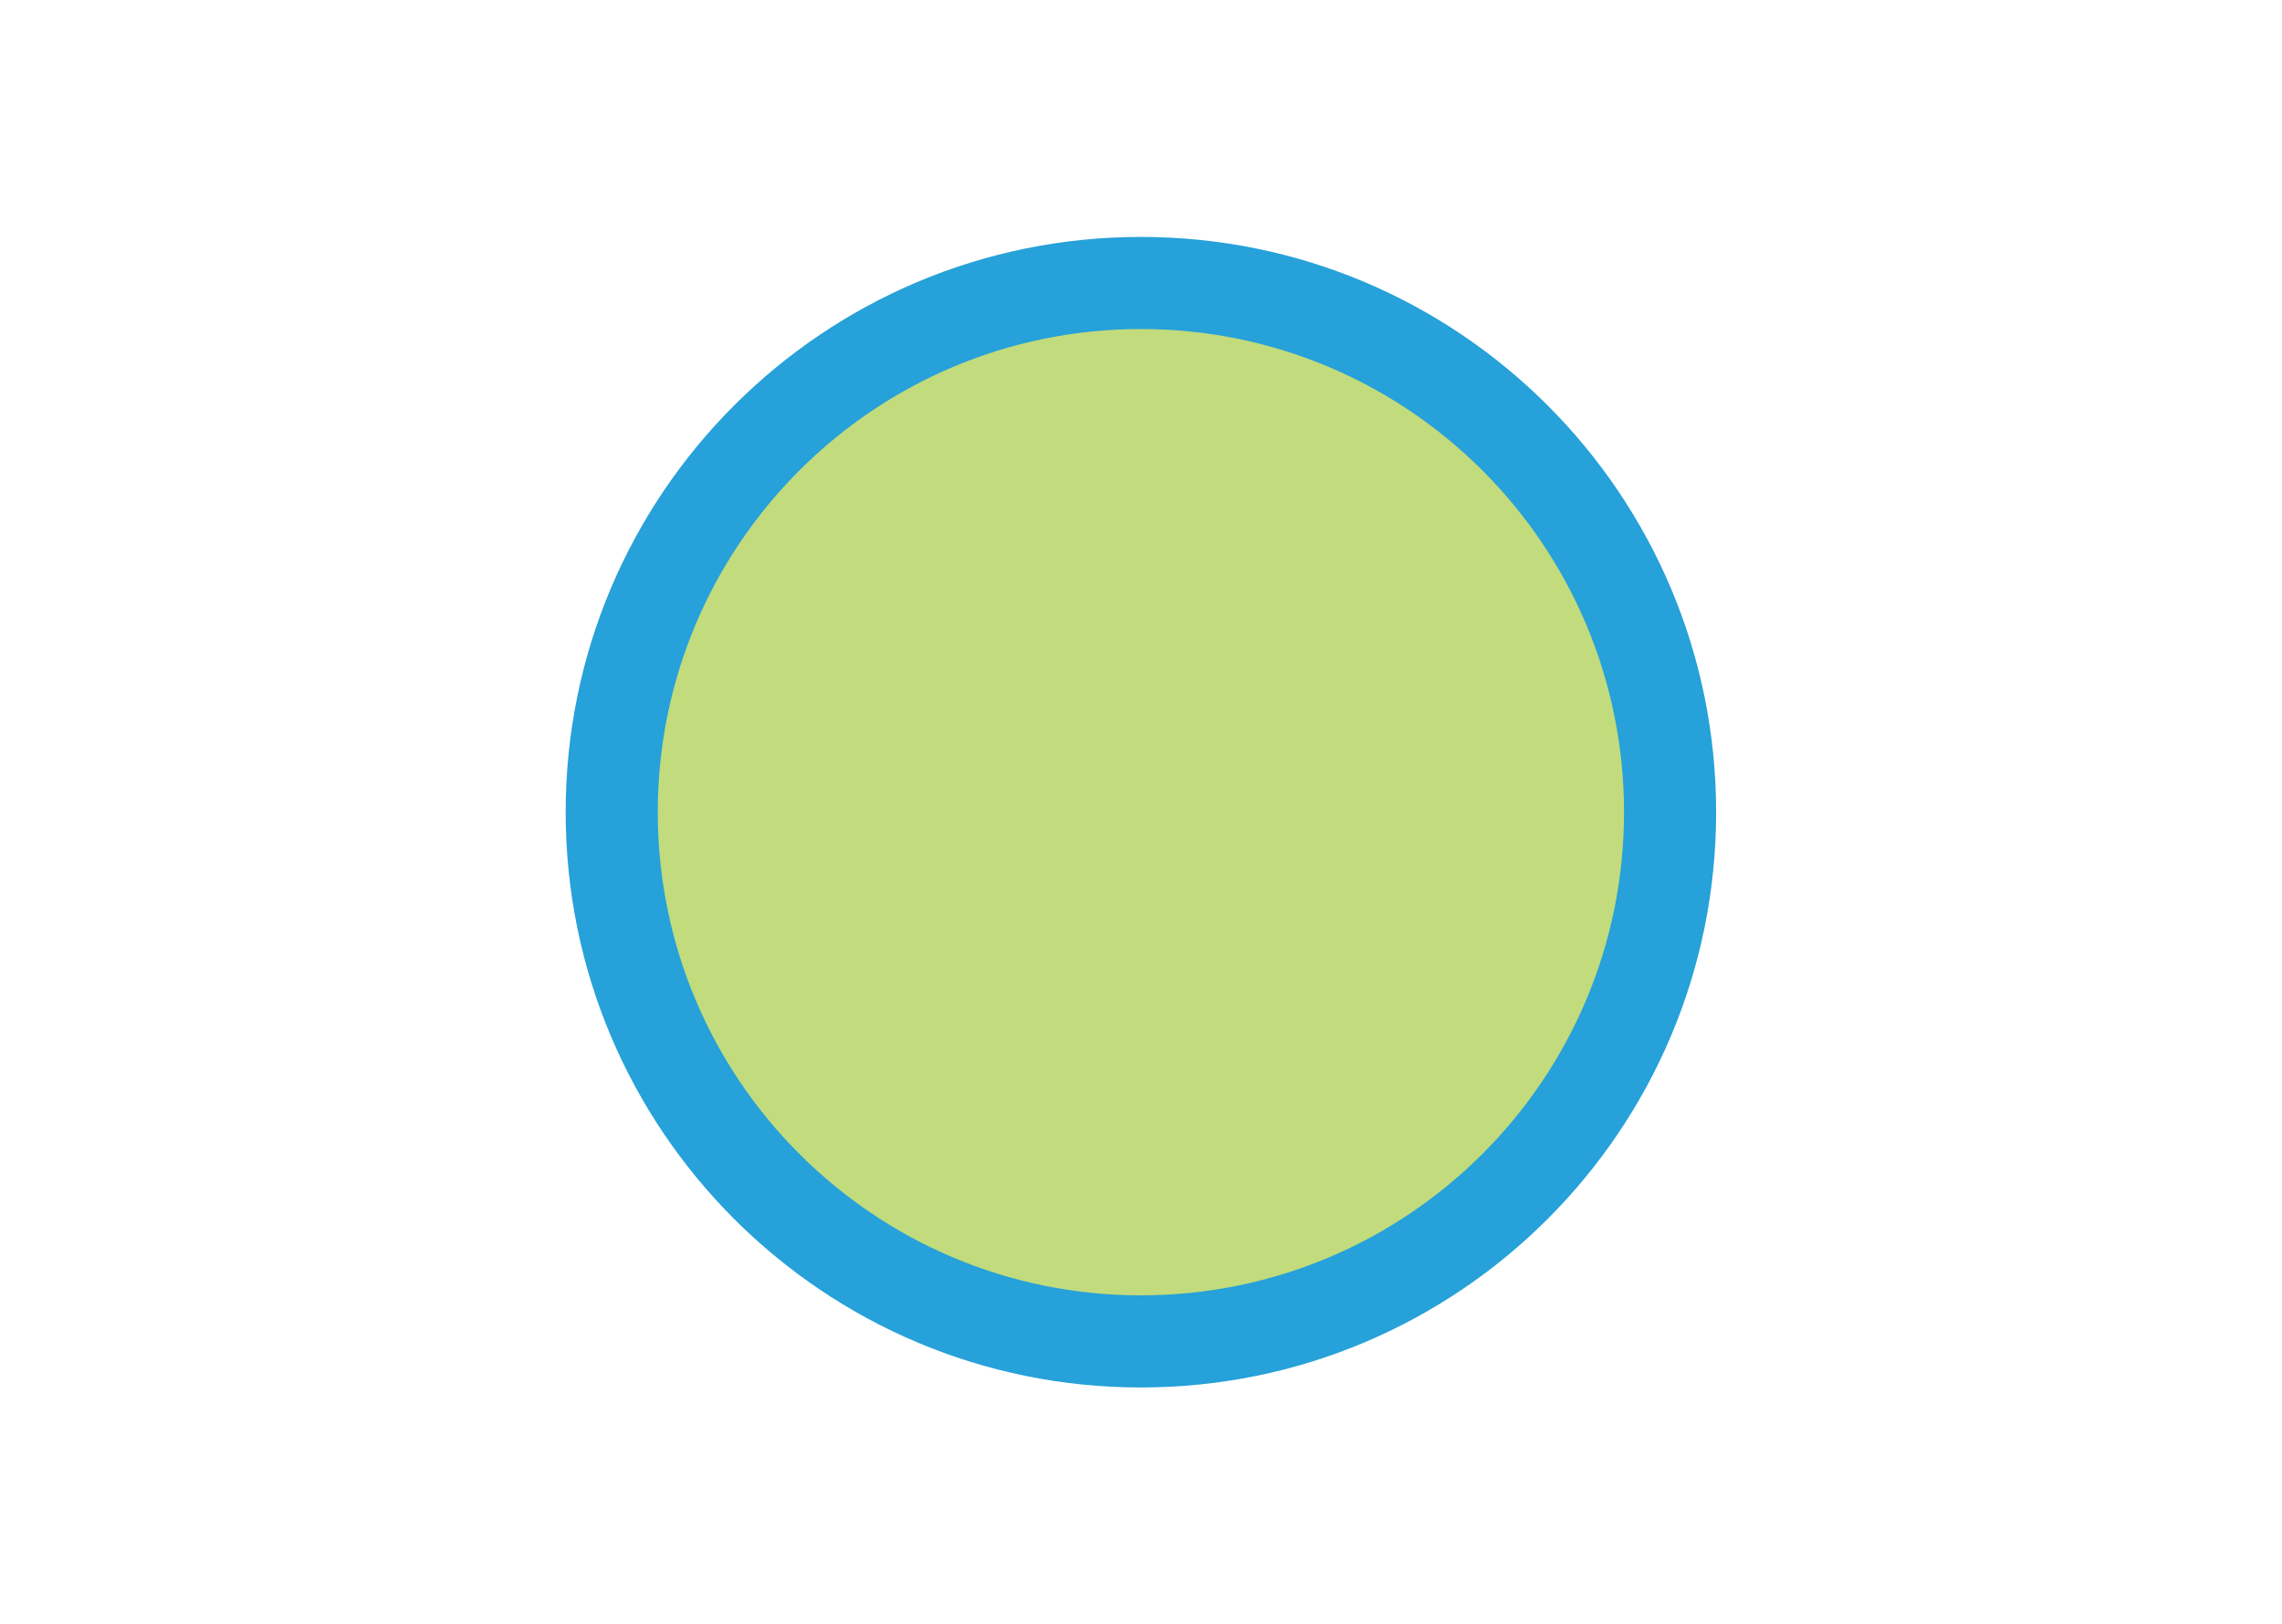 <svg xmlns="http://www.w3.org/2000/svg" xmlns:xlink="http://www.w3.org/1999/xlink" width="1079" zoomAndPan="magnify" viewBox="0 0 810 576" height="768" preserveAspectRatio="xMidYMid meet" version="1.0"><defs><clipPath id="c6b690a91a"><path d="M 200.785 83.824 L 609.141 83.824 L 609.141 492.18 L 200.785 492.18 Z M 200.785 83.824 " clip-rule="nonzero"/></clipPath><clipPath id="0185bbdcbb"><path d="M 404.965 83.824 C 292.199 83.824 200.785 175.234 200.785 288 C 200.785 400.766 292.199 492.18 404.965 492.18 C 517.727 492.18 609.141 400.766 609.141 288 C 609.141 175.234 517.727 83.824 404.965 83.824 Z M 404.965 83.824 " clip-rule="nonzero"/></clipPath><clipPath id="d02720c3e9"><path d="M 233.48 116.516 L 576.449 116.516 L 576.449 459.484 L 233.48 459.484 Z M 233.48 116.516 " clip-rule="nonzero"/></clipPath><clipPath id="86b2de5a2a"><path d="M 404.965 116.516 C 310.254 116.516 233.48 193.293 233.48 288 C 233.48 382.707 310.254 459.484 404.965 459.484 C 499.672 459.484 576.449 382.707 576.449 288 C 576.449 193.293 499.672 116.516 404.965 116.516 Z M 404.965 116.516 " clip-rule="nonzero"/></clipPath></defs><rect x="-81" width="972" fill="#ffffff" y="-57.6" height="691.2" fill-opacity="1"/><rect x="-81" width="972" fill="#ffffff" y="-57.6" height="691.2" fill-opacity="1"/><g clip-path="url(#c6b690a91a)"><g clip-path="url(#0185bbdcbb)"><path fill="#26a1d9" d="M 200.785 83.824 L 609.141 83.824 L 609.141 492.18 L 200.785 492.18 Z M 200.785 83.824 " fill-opacity="1" fill-rule="nonzero"/></g></g><g clip-path="url(#d02720c3e9)"><g clip-path="url(#86b2de5a2a)"><path fill="#c2db7d" d="M 233.48 116.516 L 576.449 116.516 L 576.449 459.484 L 233.48 459.484 Z M 233.48 116.516 " fill-opacity="1" fill-rule="nonzero"/></g></g></svg>